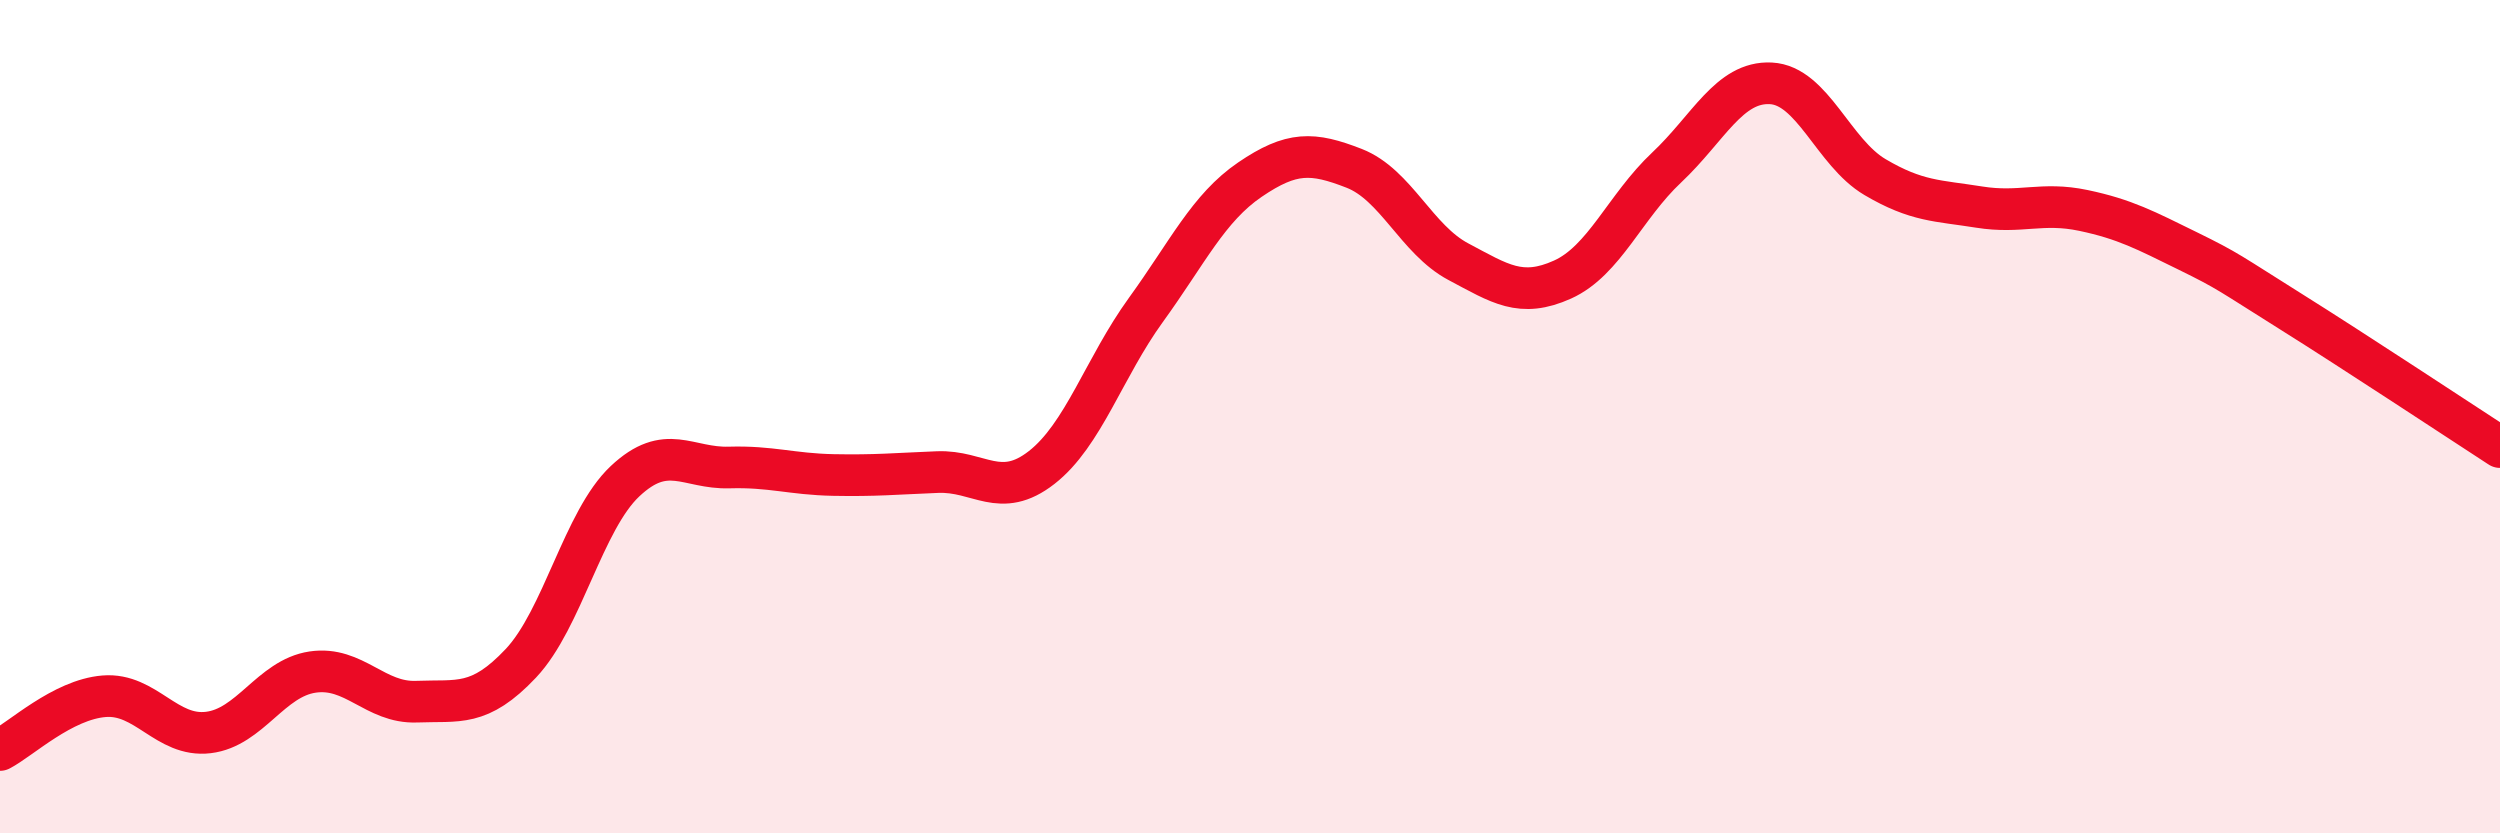 
    <svg width="60" height="20" viewBox="0 0 60 20" xmlns="http://www.w3.org/2000/svg">
      <path
        d="M 0,18 C 0.5,17.74 1.5,16.79 2.5,16.71 C 3.5,16.63 4,17.7 5,17.58 C 6,17.46 6.5,16.28 7.5,16.13 C 8.5,15.98 9,16.88 10,16.84 C 11,16.8 11.5,16.98 12.5,15.92 C 13.5,14.86 14,12.49 15,11.55 C 16,10.61 16.5,11.25 17.5,11.22 C 18.5,11.19 19,11.38 20,11.4 C 21,11.42 21.5,11.37 22.5,11.33 C 23.5,11.29 24,12 25,11.22 C 26,10.44 26.5,8.82 27.5,7.44 C 28.5,6.06 29,4.99 30,4.31 C 31,3.63 31.5,3.65 32.5,4.04 C 33.5,4.43 34,5.75 35,6.28 C 36,6.81 36.5,7.16 37.5,6.71 C 38.5,6.26 39,4.96 40,4.02 C 41,3.08 41.5,1.95 42.5,2 C 43.5,2.05 44,3.66 45,4.25 C 46,4.84 46.5,4.81 47.5,4.97 C 48.5,5.13 49,4.84 50,5.05 C 51,5.26 51.5,5.53 52.5,6.02 C 53.5,6.51 53.5,6.55 55,7.49 C 56.5,8.43 59,10.08 60,10.73L60 20L0 20Z"
        fill="#EB0A25"
        opacity="0.1"
        stroke-linecap="round"
        stroke-linejoin="round"
      />
      <path
        d="M 0,18 C 0.5,17.74 1.5,16.79 2.5,16.71 C 3.5,16.63 4,17.7 5,17.58 C 6,17.46 6.5,16.28 7.5,16.13 C 8.5,15.98 9,16.88 10,16.84 C 11,16.8 11.5,16.98 12.5,15.92 C 13.5,14.86 14,12.49 15,11.55 C 16,10.61 16.5,11.25 17.5,11.22 C 18.5,11.19 19,11.38 20,11.4 C 21,11.42 21.5,11.37 22.5,11.33 C 23.5,11.29 24,12 25,11.22 C 26,10.44 26.5,8.82 27.5,7.44 C 28.5,6.06 29,4.99 30,4.31 C 31,3.63 31.5,3.65 32.5,4.04 C 33.5,4.43 34,5.75 35,6.28 C 36,6.81 36.5,7.16 37.5,6.71 C 38.5,6.26 39,4.96 40,4.02 C 41,3.08 41.5,1.95 42.5,2 C 43.5,2.05 44,3.66 45,4.25 C 46,4.84 46.5,4.81 47.5,4.97 C 48.5,5.13 49,4.84 50,5.05 C 51,5.26 51.5,5.53 52.5,6.02 C 53.5,6.51 53.5,6.55 55,7.49 C 56.5,8.43 59,10.08 60,10.73"
        stroke="#EB0A25"
        stroke-width="1"
        fill="none"
        stroke-linecap="round"
        stroke-linejoin="round"
      />
    </svg>
  
